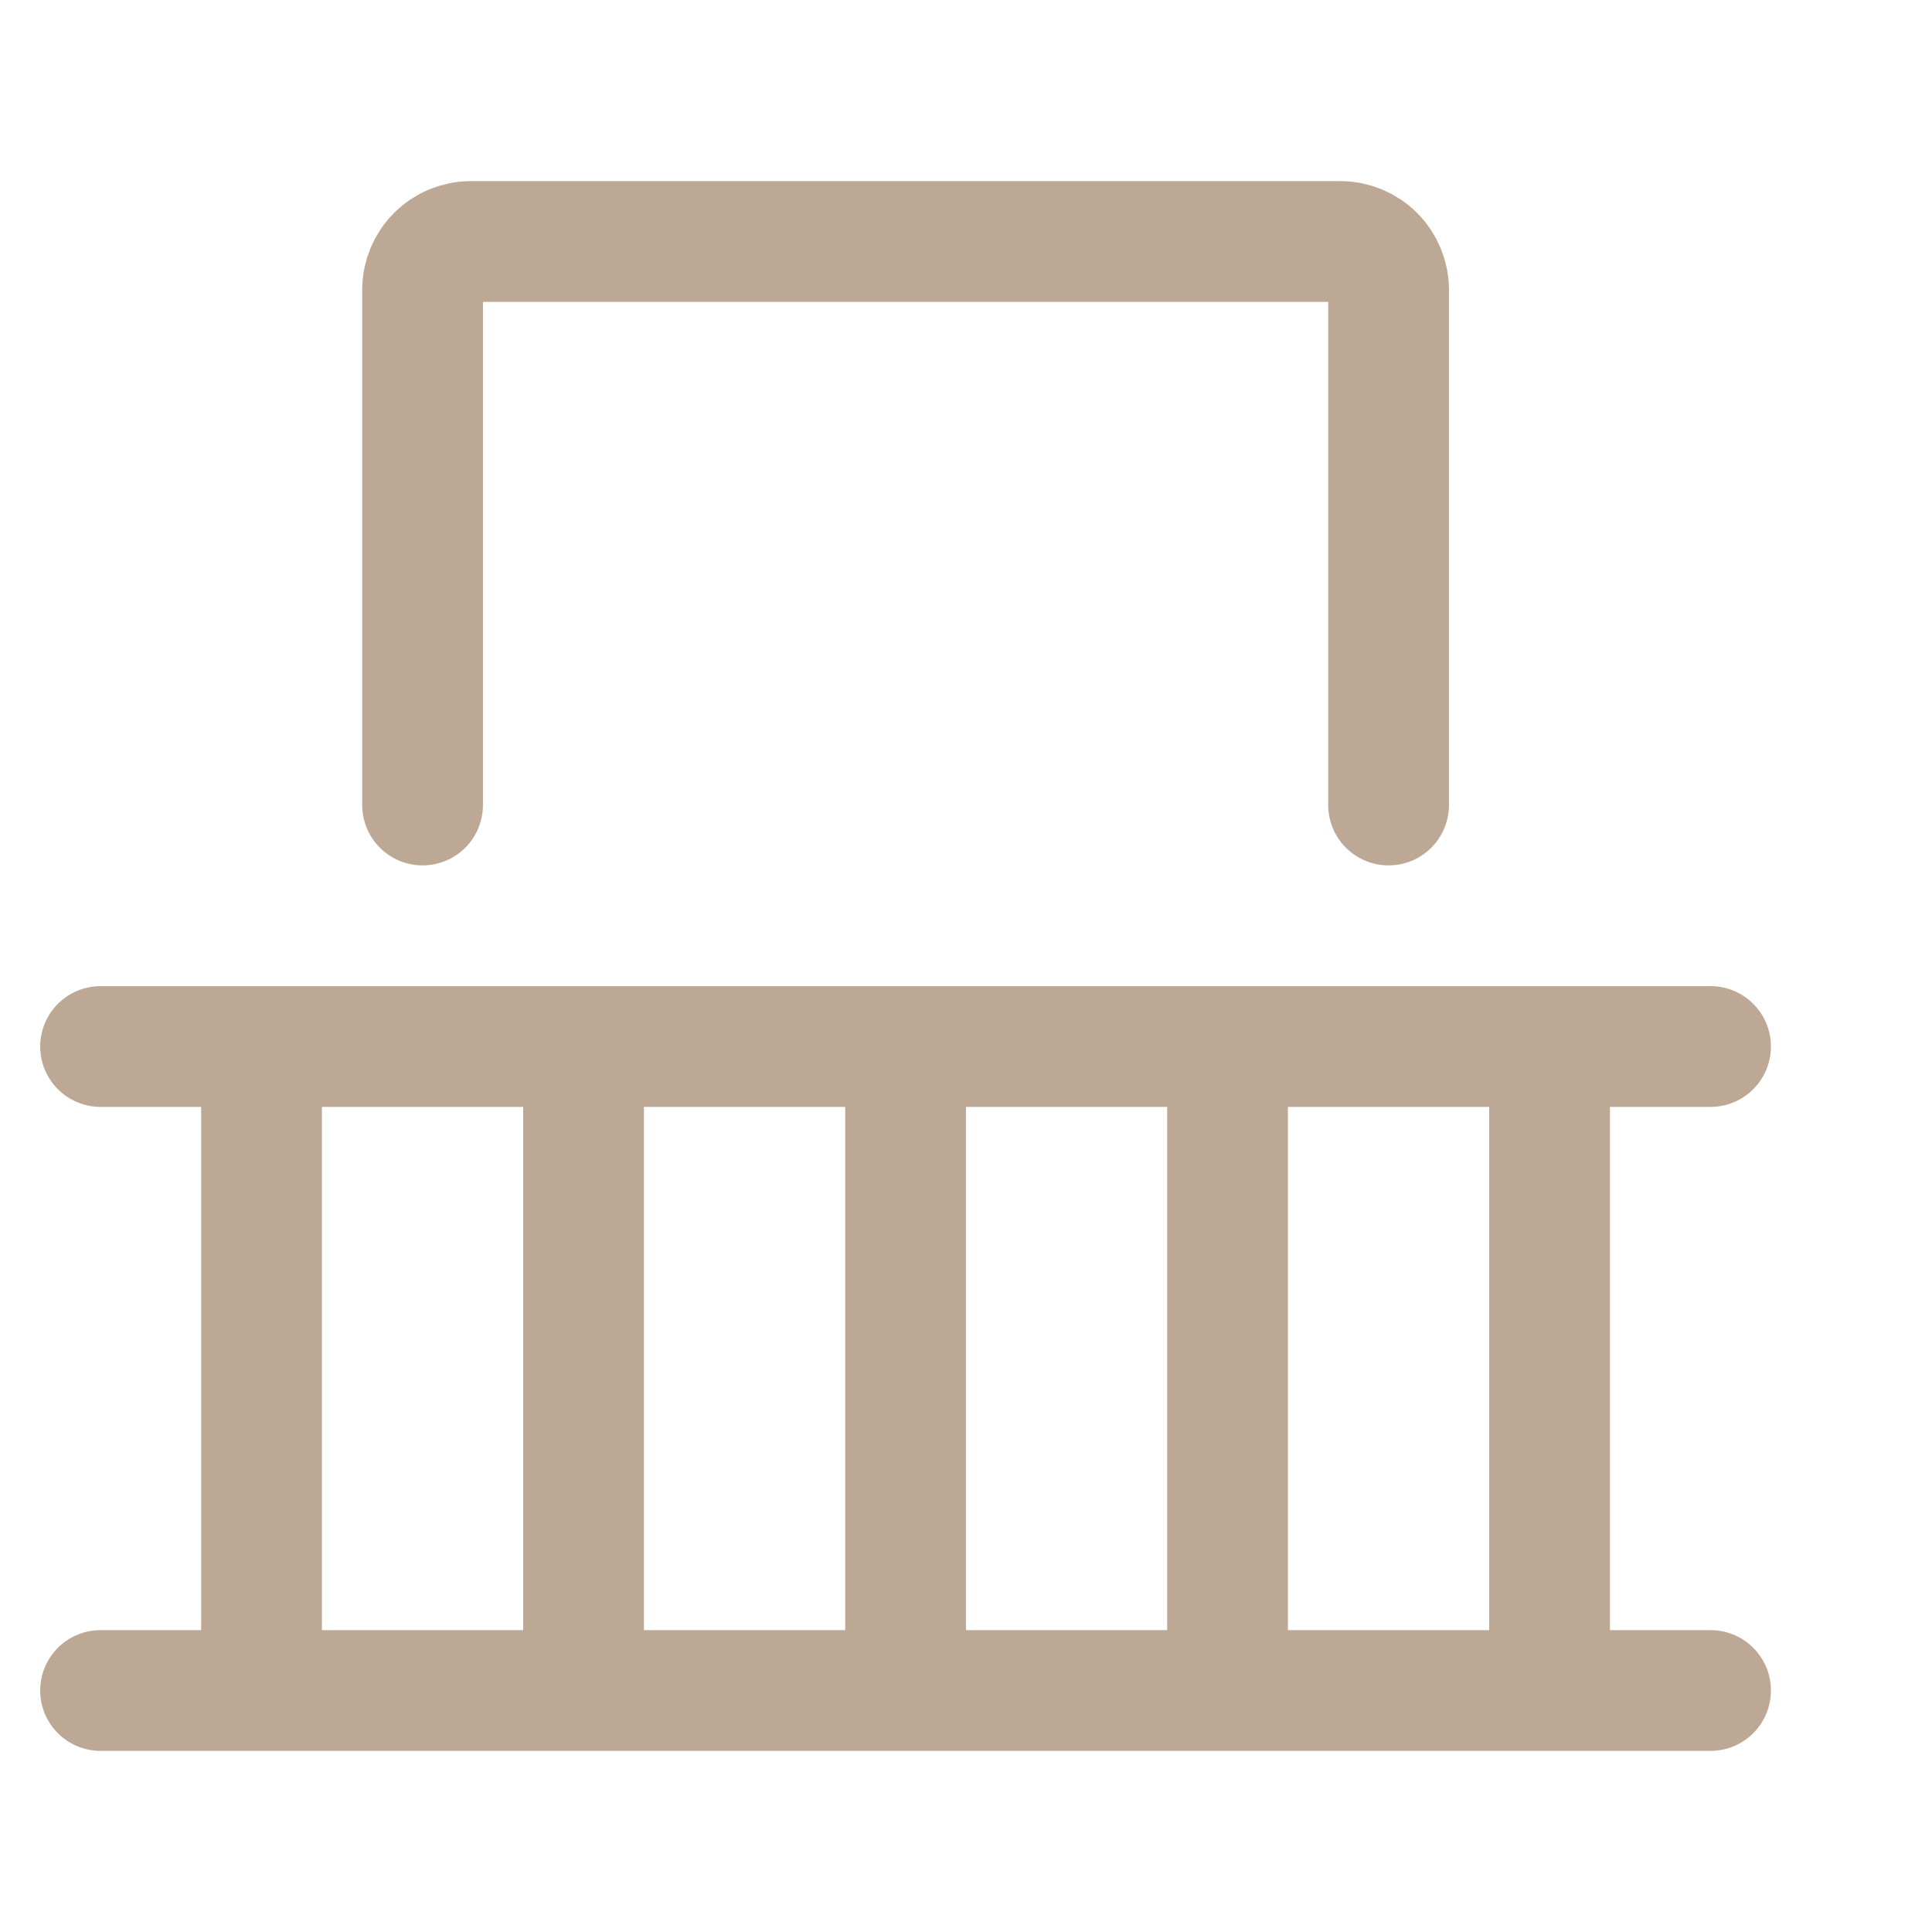 <?xml version="1.0" encoding="UTF-8"?>
<svg xmlns="http://www.w3.org/2000/svg" width="40" height="40" viewBox="0 0 40 40" fill="none">
  <path d="M5.415 21.667V35M12.082 21.667V35M25.415 21.667V35M18.749 21.667V35M32.082 21.667V35M2.082 35H35.415M2.082 21.667H35.415M28.749 16.667V6C28.749 5.735 28.643 5.48 28.456 5.293C28.268 5.105 28.014 5 27.749 5H9.749C9.483 5 9.229 5.105 9.042 5.293C8.854 5.48 8.749 5.735 8.749 6V16.667" stroke="#BCA894" stroke-width="2.5" stroke-linecap="round" stroke-linejoin="round"></path>
</svg>
